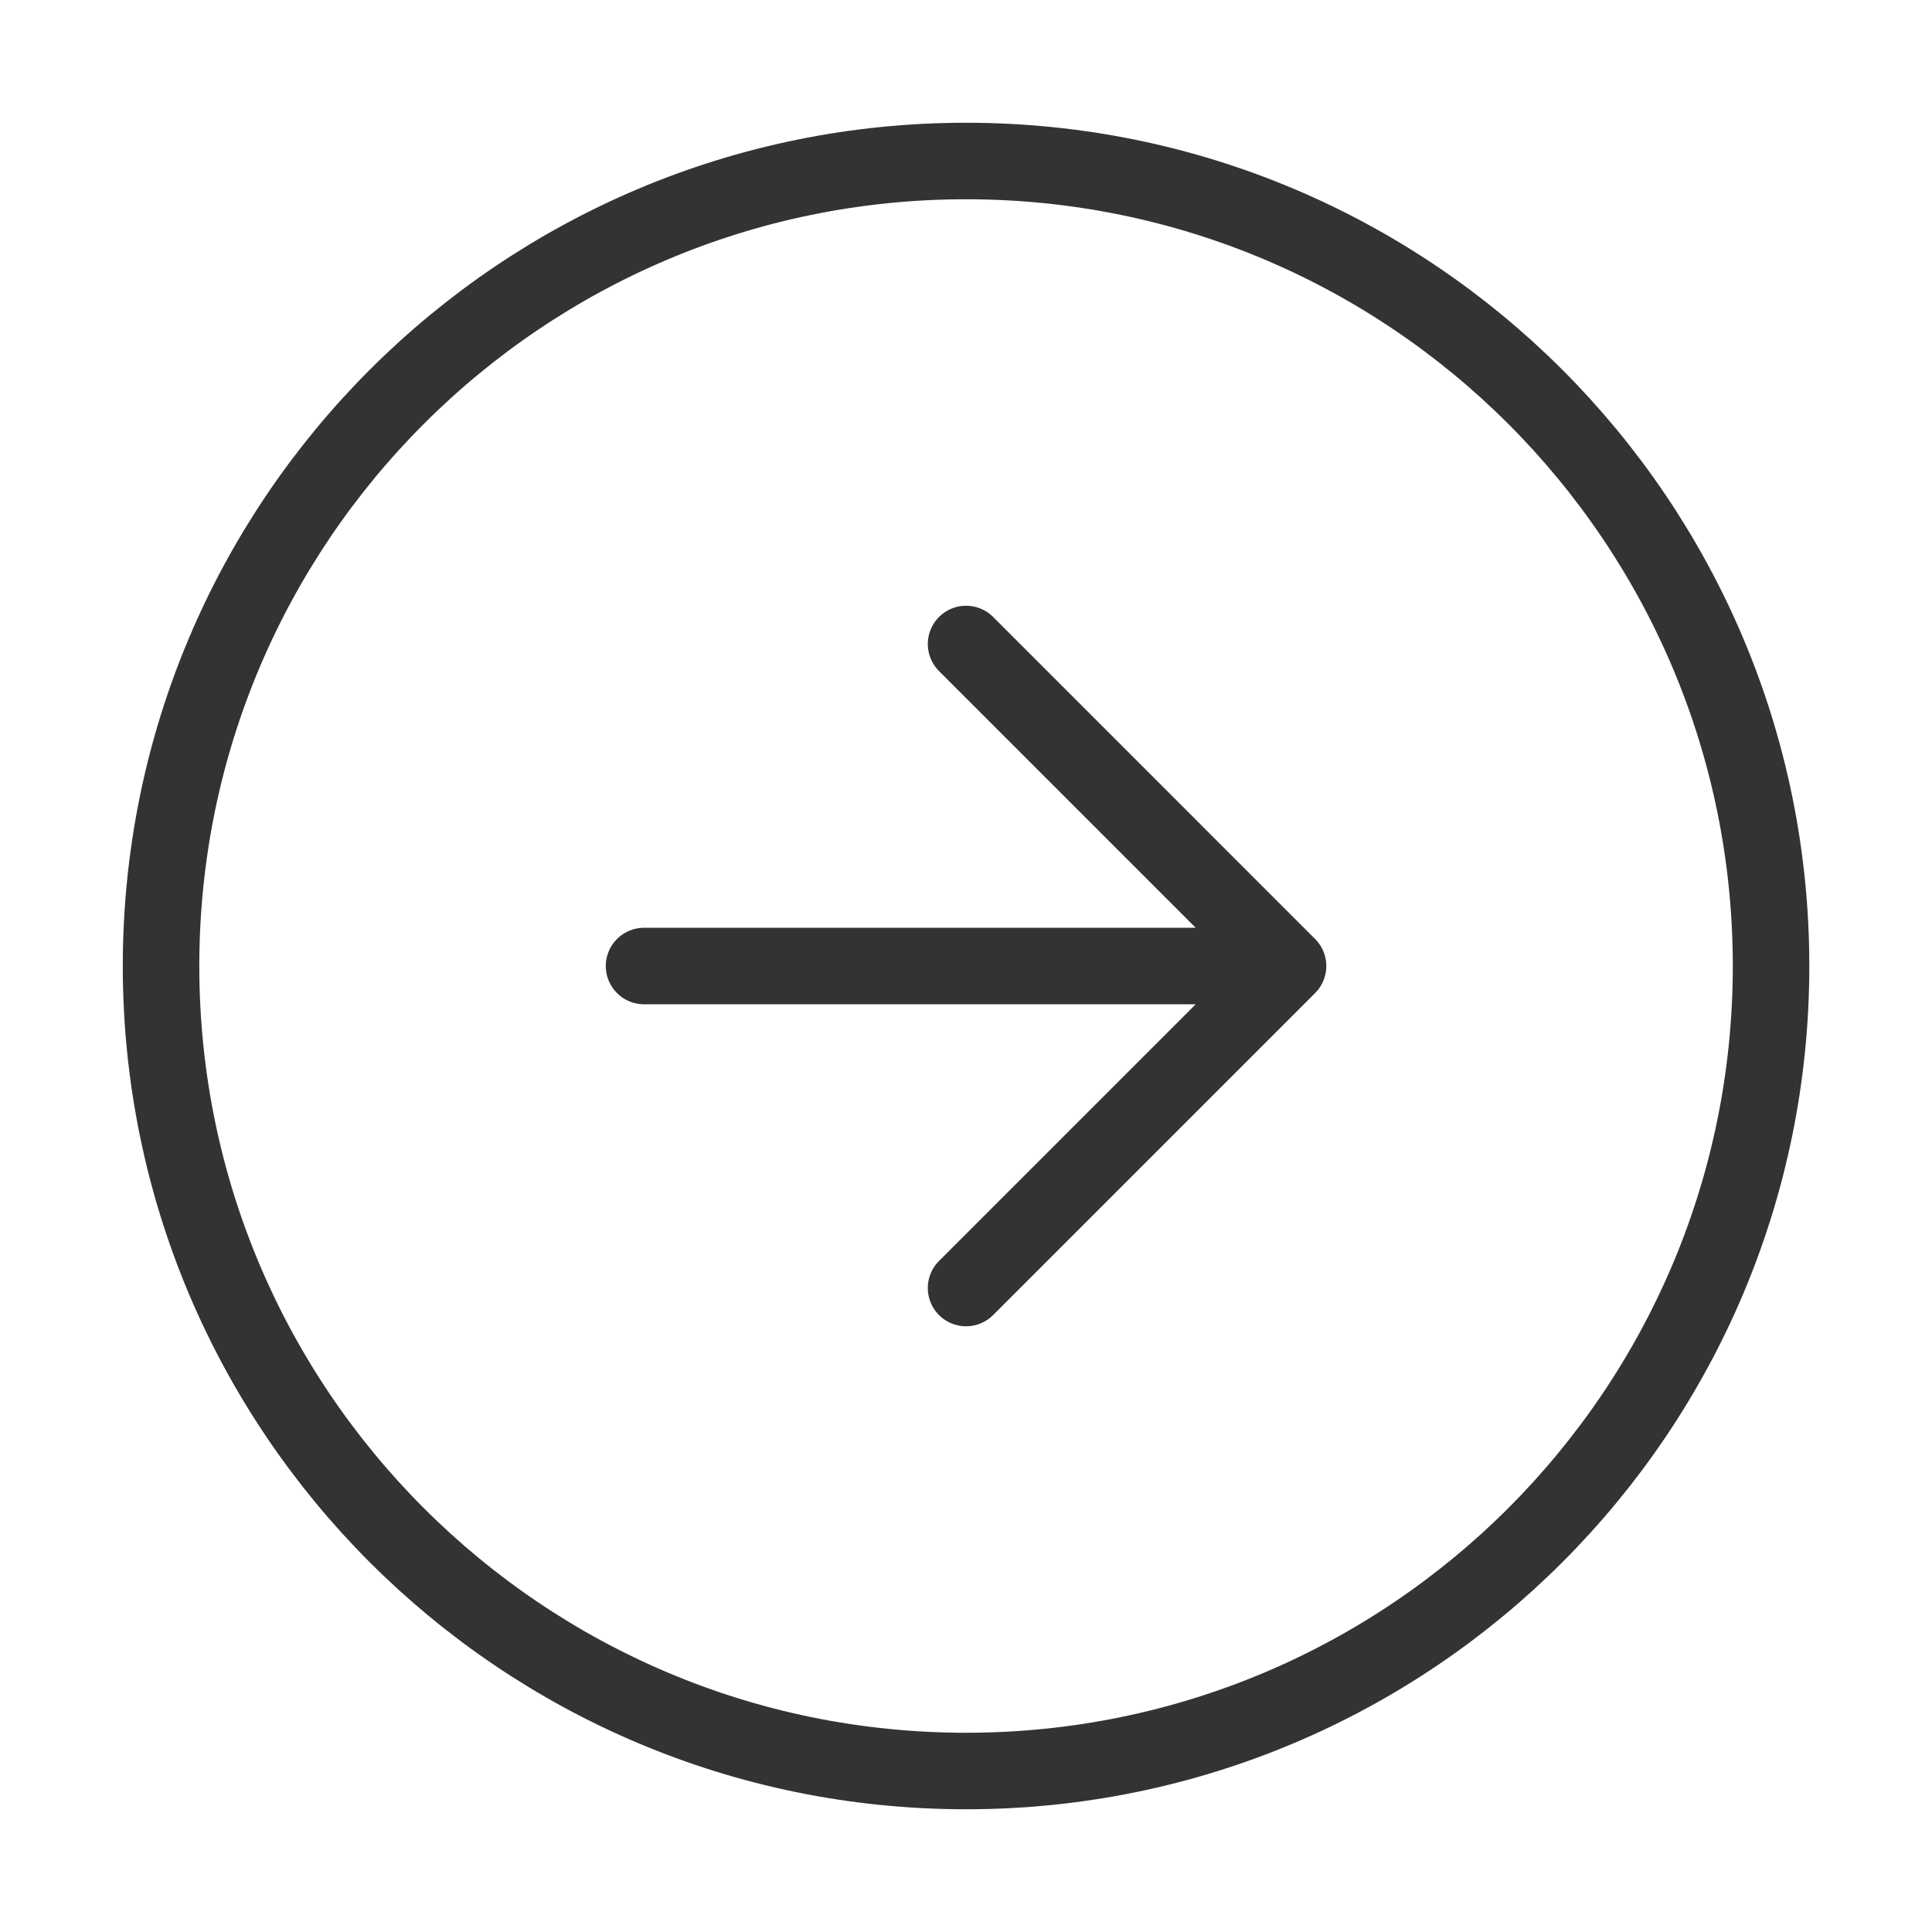 <svg width="101" height="101" viewBox="0 0 101 101" fill="none" xmlns="http://www.w3.org/2000/svg">
<path d="M50.503 67.334L67.336 50.501M67.336 50.501L50.503 33.667M67.336 50.501L33.669 50.501M8.419 50.501C8.419 27.259 27.261 8.417 50.503 8.417C73.745 8.417 92.586 27.259 92.586 50.501C92.586 73.743 73.745 92.584 50.503 92.584C27.261 92.584 8.419 73.743 8.419 50.501Z" stroke="#333333" stroke-width="4" stroke-linecap="round" stroke-linejoin="round"/>
</svg>
